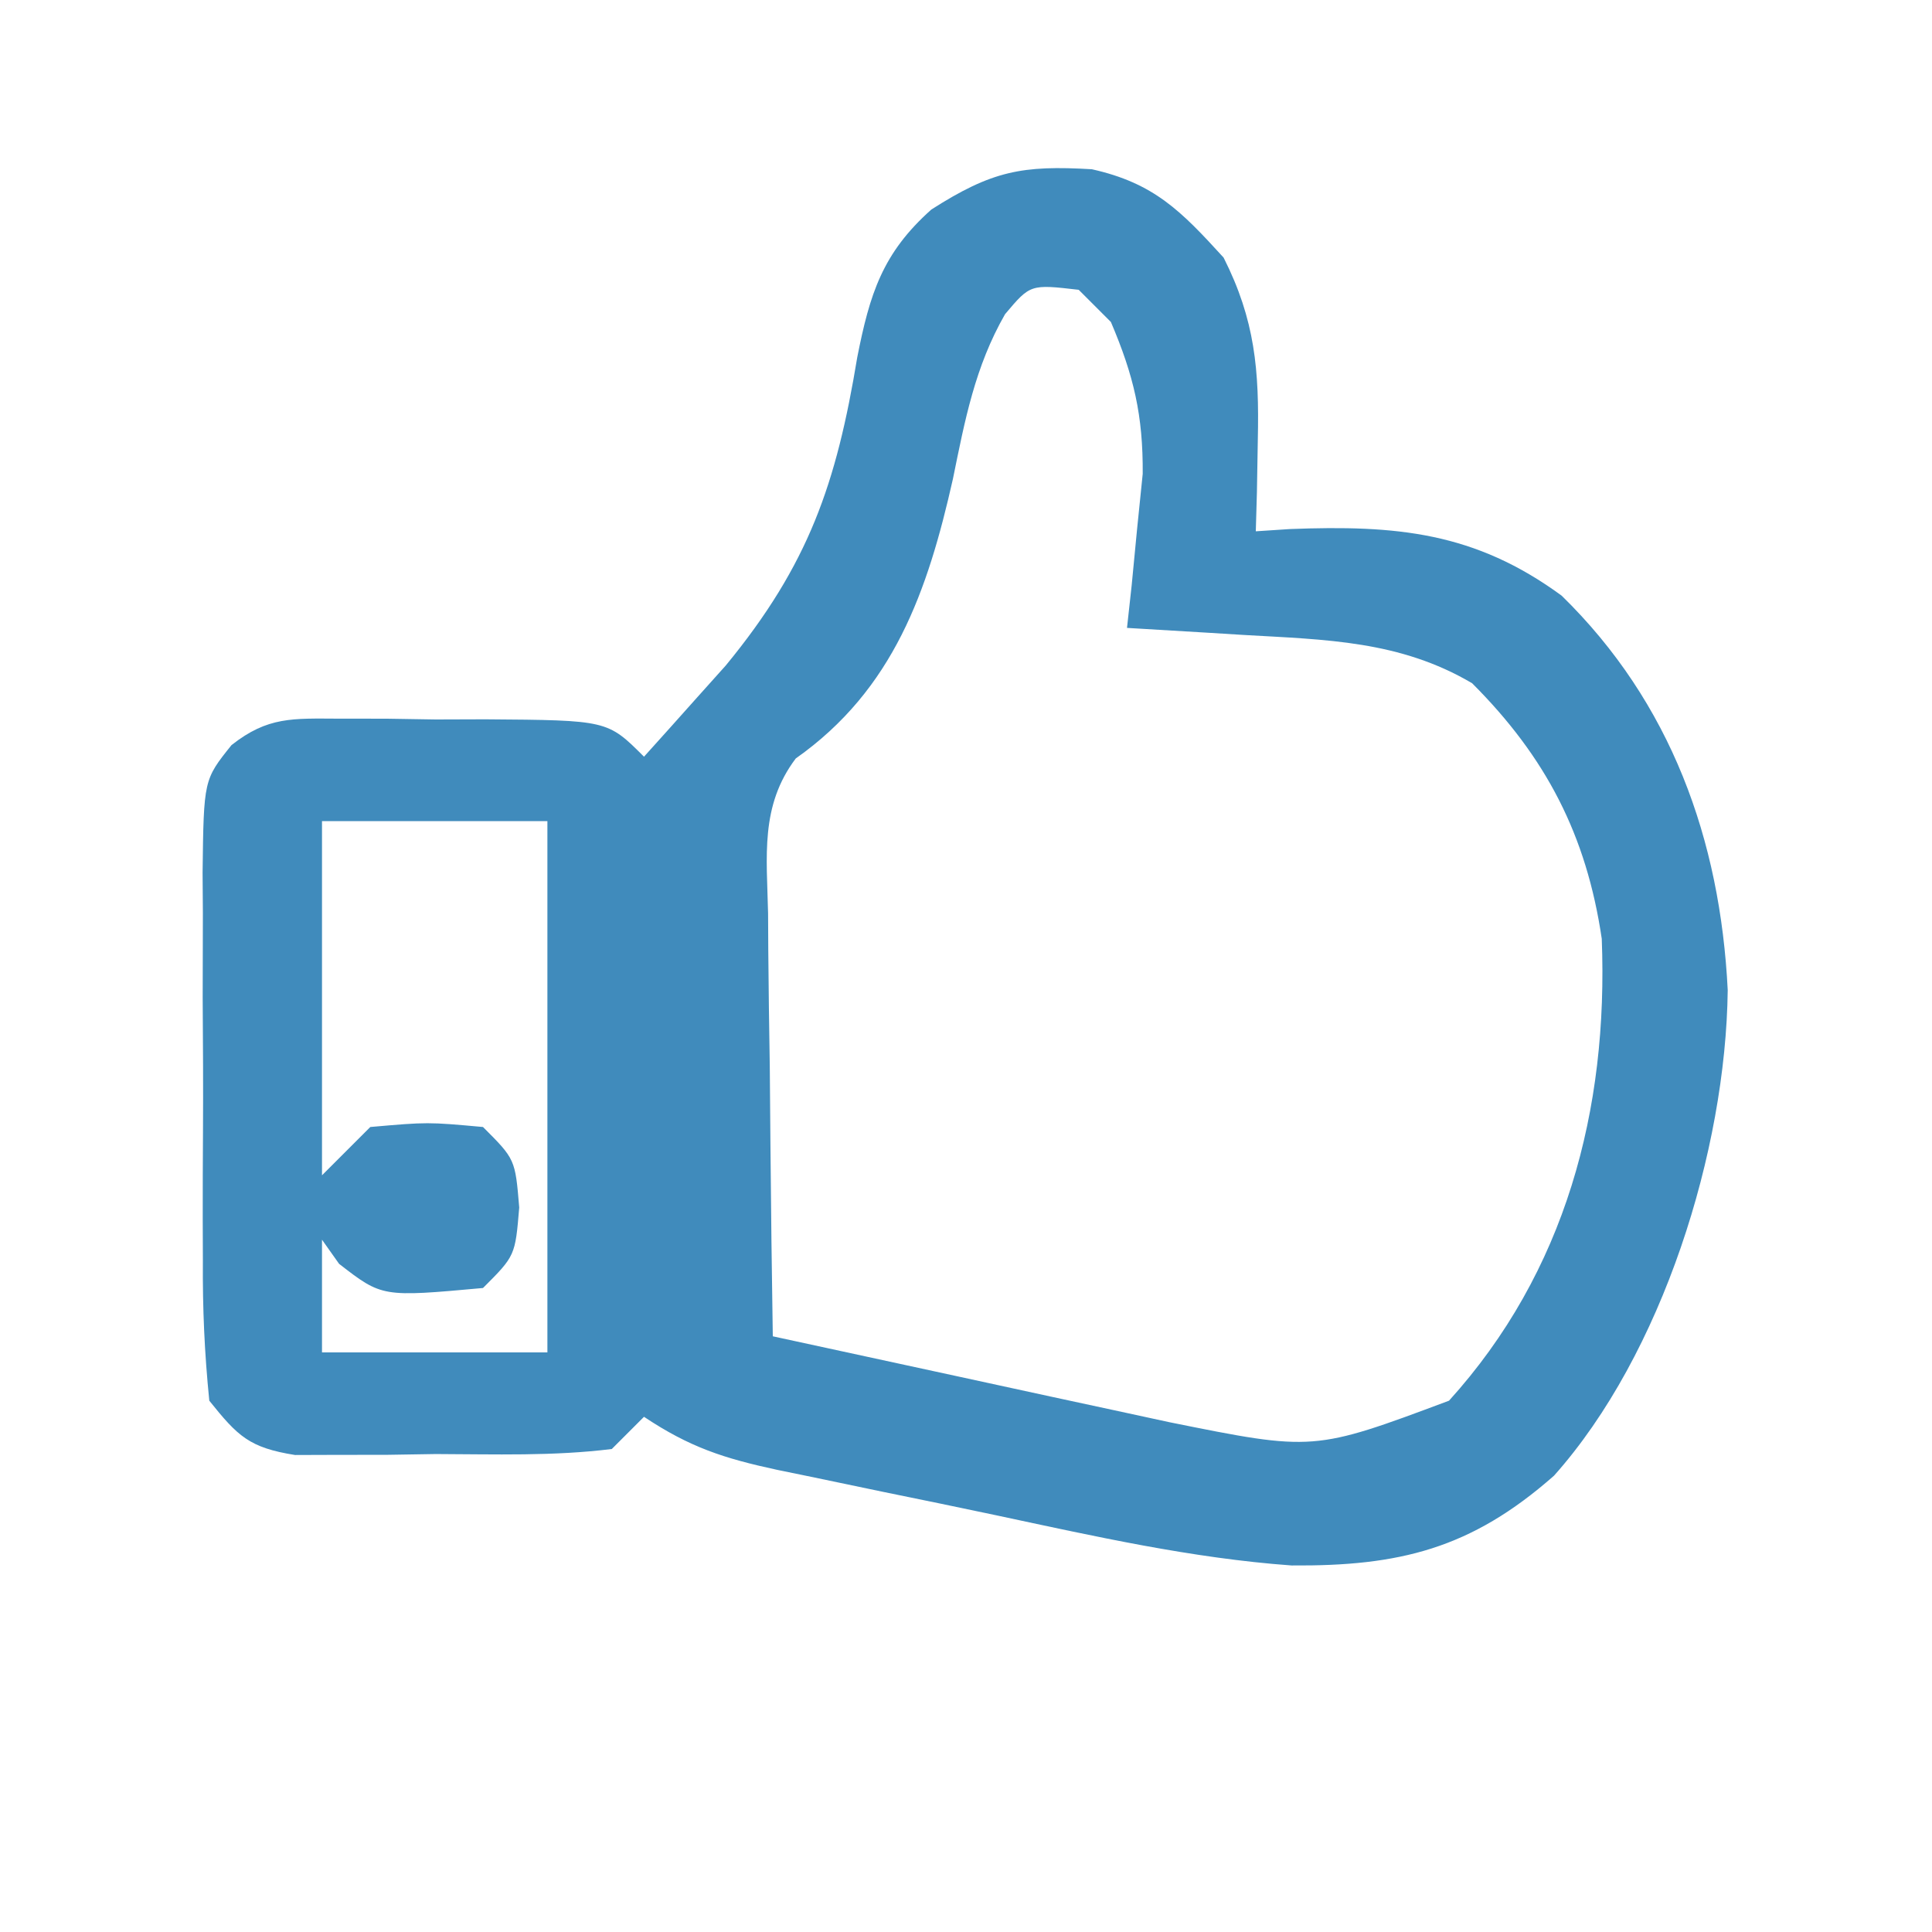 <?xml version="1.0" encoding="UTF-8"?>
<svg xmlns="http://www.w3.org/2000/svg" version="1.1" width="120" height="120">
  <path d="M0 0 C3.852 0.861 5.528 2.573 8.184 5.488 C10.141 9.363 10.403 12.489 10.309 16.801 C10.291 17.869 10.273 18.938 10.254 20.039 C10.231 20.847 10.207 21.656 10.184 22.488 C10.885 22.442 11.586 22.395 12.309 22.348 C18.902 22.097 23.775 22.524 29.184 26.488 C35.968 33.118 39.031 41.635 39.496 50.988 C39.378 60.946 35.44 73.592 28.707 81.145 C23.538 85.703 19.073 86.771 12.407 86.722 C6.199 86.272 0.145 84.904 -5.932 83.607 C-8.271 83.11 -10.612 82.63 -12.955 82.152 C-14.449 81.841 -15.944 81.528 -17.438 81.215 C-18.134 81.072 -18.831 80.929 -19.549 80.782 C-22.847 80.07 -24.968 79.387 -27.816 77.488 C-28.806 78.478 -28.806 78.478 -29.816 79.488 C-33.443 79.941 -37.102 79.812 -40.754 79.801 C-41.769 79.817 -42.784 79.833 -43.83 79.85 C-45.291 79.851 -45.291 79.851 -46.781 79.852 C-48.121 79.856 -48.121 79.856 -49.488 79.861 C-52.331 79.406 -53.038 78.705 -54.816 76.488 C-55.115 73.511 -55.237 70.747 -55.215 67.77 C-55.219 66.488 -55.219 66.488 -55.224 65.181 C-55.226 63.375 -55.22 61.57 -55.208 59.764 C-55.191 56.999 -55.207 54.234 -55.227 51.469 C-55.225 49.715 -55.221 47.961 -55.215 46.207 C-55.221 45.379 -55.227 44.551 -55.233 43.697 C-55.162 37.92 -55.162 37.92 -53.438 35.769 C-51.183 33.988 -49.63 34.115 -46.781 34.125 C-45.807 34.126 -44.833 34.126 -43.83 34.127 C-42.815 34.143 -41.8 34.159 -40.754 34.176 C-39.735 34.173 -38.716 34.169 -37.666 34.166 C-30.083 34.221 -30.083 34.221 -27.816 36.488 C-26.728 35.284 -25.646 34.075 -24.566 32.863 C-23.963 32.19 -23.36 31.517 -22.738 30.824 C-17.57 24.543 -15.864 19.513 -14.57 11.678 C-13.794 7.751 -13.011 5.21 -9.965 2.5 C-6.201 0.095 -4.322 -0.255 0 0 Z M-5.391 9.004 C-7.26 12.262 -7.887 15.601 -8.629 19.238 C-10.194 26.188 -12.303 32.306 -18.39 36.598 C-20.612 39.543 -20.185 42.68 -20.109 46.219 C-20.105 46.969 -20.101 47.72 -20.097 48.493 C-20.08 50.887 -20.042 53.281 -20.004 55.676 C-19.989 57.3 -19.975 58.924 -19.963 60.549 C-19.93 64.529 -19.878 68.508 -19.816 72.488 C-15.958 73.328 -12.098 74.164 -8.238 74.997 C-6.287 75.419 -4.336 75.843 -2.385 76.268 C-1.144 76.535 0.097 76.803 1.375 77.078 C2.511 77.324 3.648 77.57 4.819 77.824 C13.78 79.631 13.78 79.631 22.184 76.488 C29.424 68.497 32.086 58.413 31.672 47.797 C30.721 41.353 28.204 36.509 23.621 31.926 C19.134 29.279 14.55 29.221 9.434 28.926 C8.736 28.883 8.039 28.839 7.32 28.795 C5.608 28.689 3.896 28.588 2.184 28.488 C2.327 27.185 2.327 27.185 2.473 25.855 C2.584 24.703 2.694 23.551 2.809 22.363 C2.925 21.226 3.041 20.089 3.16 18.918 C3.185 15.281 2.603 12.82 1.184 9.488 C0.524 8.828 -0.136 8.168 -0.816 7.488 C-3.82 7.141 -3.82 7.141 -5.391 9.004 Z M-47.816 40.488 C-47.816 47.748 -47.816 55.008 -47.816 62.488 C-46.826 61.498 -45.836 60.508 -44.816 59.488 C-41.254 59.176 -41.254 59.176 -37.816 59.488 C-35.816 61.488 -35.816 61.488 -35.566 64.488 C-35.816 67.488 -35.816 67.488 -37.816 69.488 C-44.081 70.058 -44.081 70.058 -46.754 67.988 C-47.105 67.493 -47.455 66.998 -47.816 66.488 C-47.816 68.798 -47.816 71.108 -47.816 73.488 C-43.196 73.488 -38.576 73.488 -33.816 73.488 C-33.816 62.598 -33.816 51.708 -33.816 40.488 C-38.436 40.488 -43.056 40.488 -47.816 40.488 Z " fill="#408BBC" transform="translate(67.816,10.512)"></path>
</svg>
